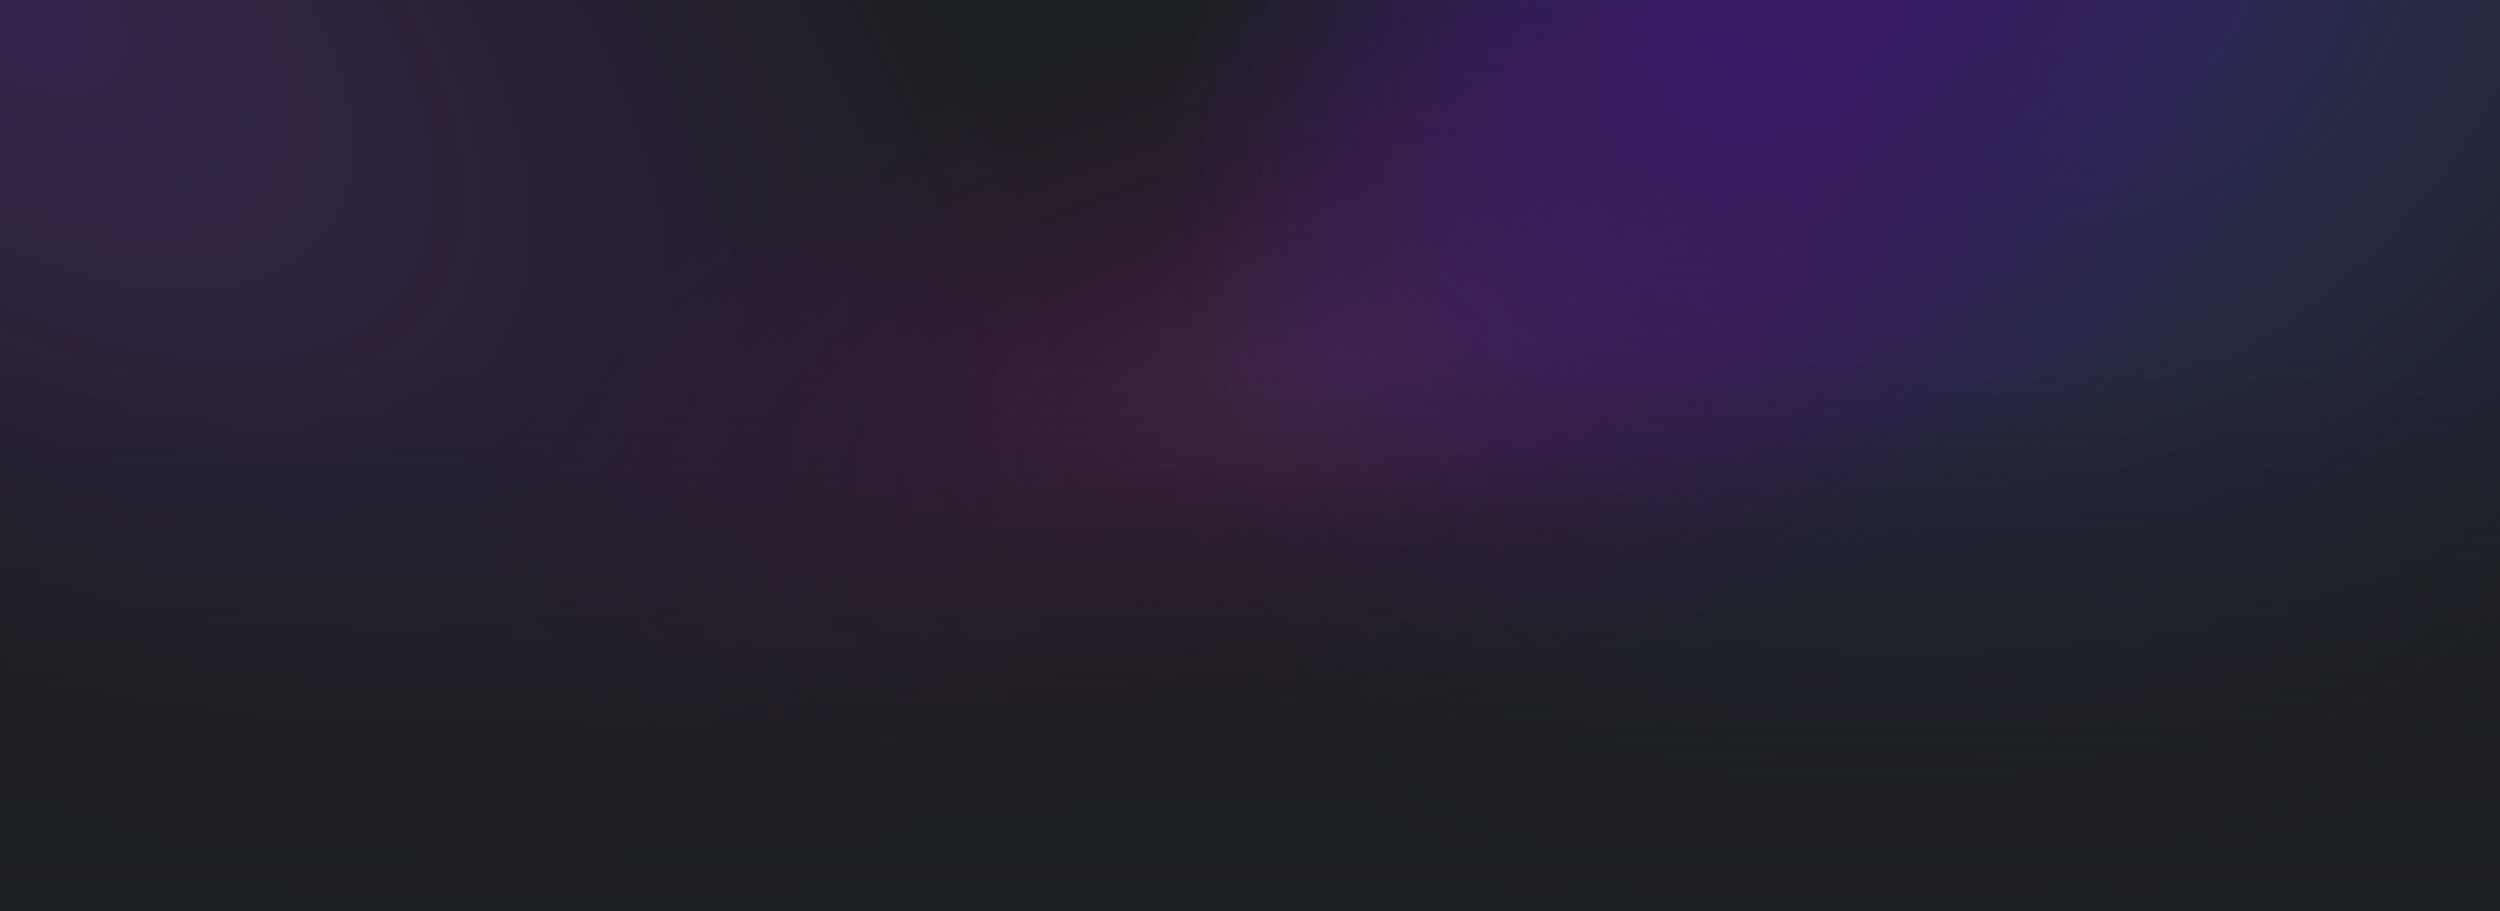 <svg width="1920" height="700" viewBox="0 0 1920 700" fill="none" xmlns="http://www.w3.org/2000/svg">
<rect width="1920" height="700" fill="#1D1E20"/>
<rect width="1920" height="700" fill="url(#paint0_radial_9646_109135)" fill-opacity="0.4"/>
<rect width="1920" height="700" fill="url(#paint1_radial_9646_109135)" fill-opacity="0.2"/>
<rect width="1920" height="700" fill="url(#paint2_radial_9646_109135)"/>
<rect width="1920" height="700" fill="url(#paint3_radial_9646_109135)" fill-opacity="0.25"/>
<rect width="1920" height="700" fill="url(#paint4_linear_9646_109135)"/>
<defs>
<radialGradient id="paint0_radial_9646_109135" cx="0" cy="0" r="1" gradientUnits="userSpaceOnUse" gradientTransform="translate(1631 -5.76034e-06) rotate(136.675) scale(960.862 688.341)">
<stop stop-color="#404AA3"/>
<stop offset="0.896" stop-color="#404AA3" stop-opacity="0"/>
</radialGradient>
<radialGradient id="paint1_radial_9646_109135" cx="0" cy="0" r="1" gradientUnits="userSpaceOnUse" gradientTransform="translate(-3.22157e-06 -10.57) rotate(37.787) scale(1159.69 630.631)">
<stop stop-color="#9146FF"/>
<stop offset="0.849" stop-color="#9146FF" stop-opacity="0"/>
</radialGradient>
<radialGradient id="paint2_radial_9646_109135" cx="0" cy="0" r="1" gradientUnits="userSpaceOnUse" gradientTransform="translate(1406 -73.602) rotate(125.754) scale(953.262 591.44)">
<stop offset="0.152" stop-color="#341B64"/>
<stop offset="0.691" stop-color="#371963" stop-opacity="0"/>
</radialGradient>
<radialGradient id="paint3_radial_9646_109135" cx="0" cy="0" r="1" gradientUnits="userSpaceOnUse" gradientTransform="translate(960 306.152) rotate(164.393) scale(782.866 373.908)">
<stop offset="0.065" stop-color="#973094"/>
<stop offset="0.421" stop-color="#90148D" stop-opacity="0.422"/>
<stop offset="0.777" stop-color="#8B0087" stop-opacity="0"/>
<stop offset="1" stop-color="#8B0087" stop-opacity="0"/>
</radialGradient>
<linearGradient id="paint4_linear_9646_109135" x1="960" y1="275.224" x2="960" y2="700" gradientUnits="userSpaceOnUse">
<stop stop-color="#1D1E20" stop-opacity="0"/>
<stop offset="1" stop-color="#1D1E20"/>
</linearGradient>
</defs>
</svg>
